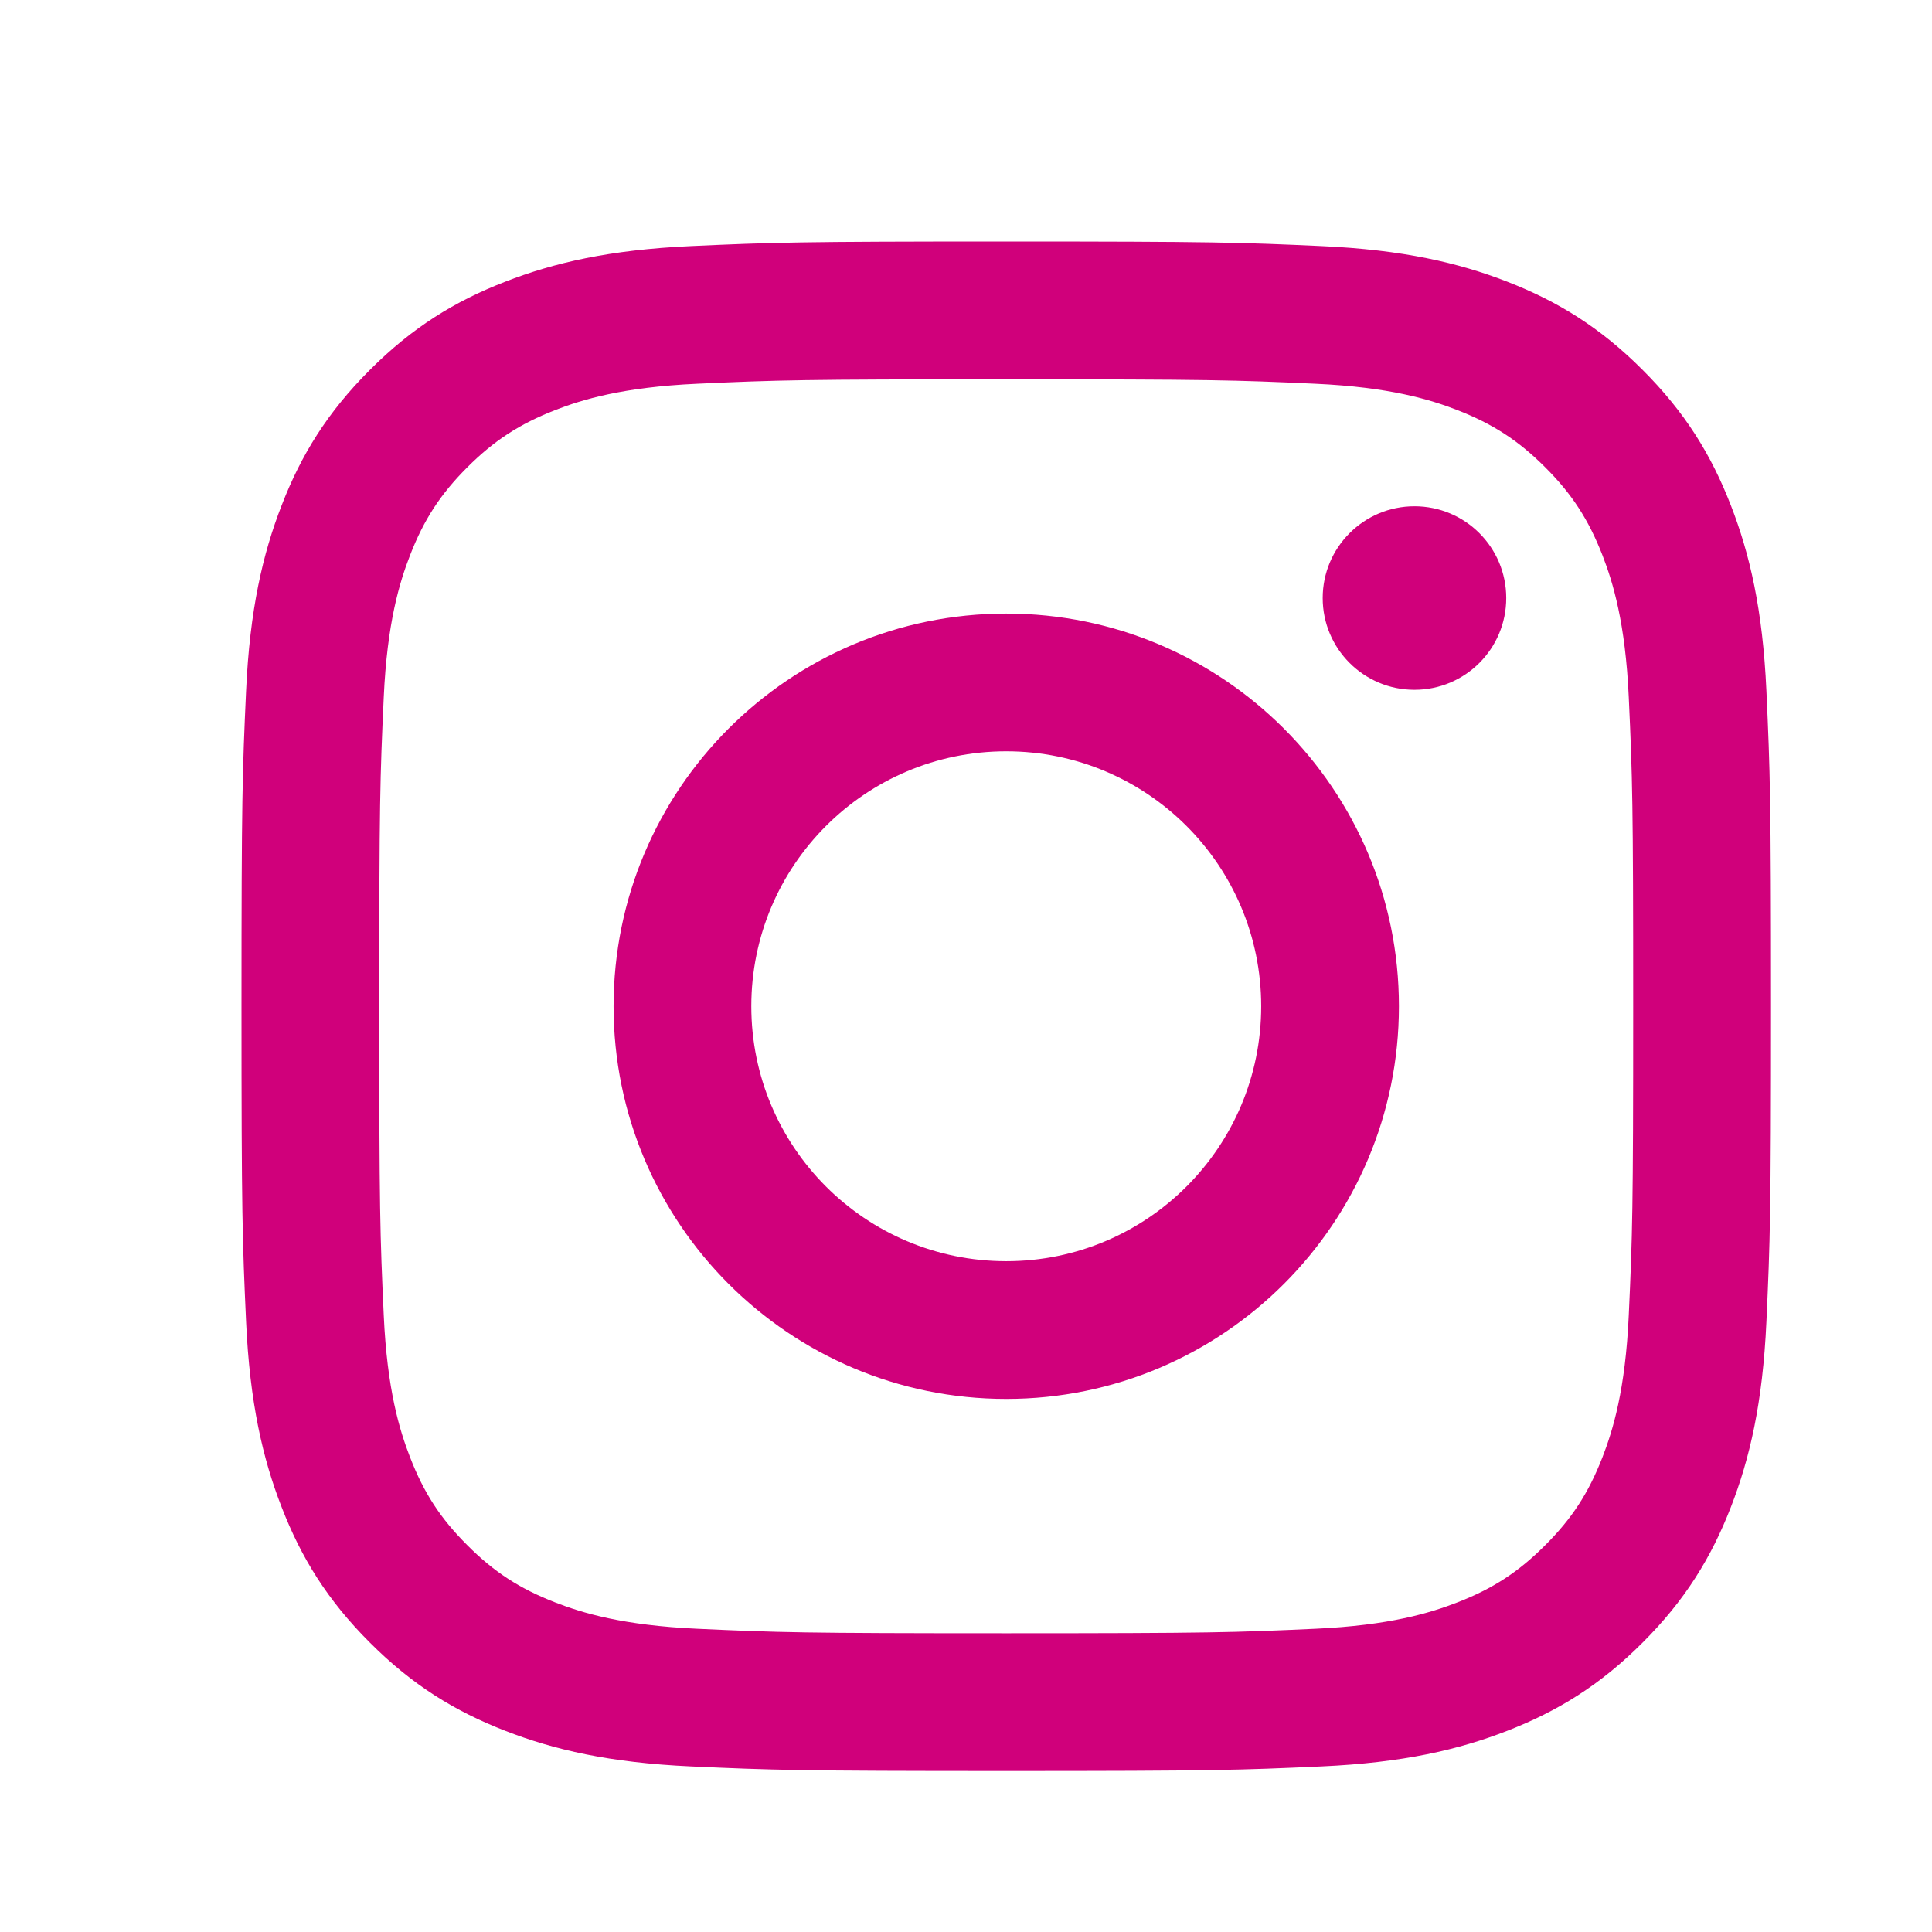 <svg width="24" height="24" viewBox="0 0 24 24" fill="none" xmlns="http://www.w3.org/2000/svg">
<path fill-rule="evenodd" clip-rule="evenodd" d="M18.711 7.429C18.711 8.059 18.201 8.569 17.571 8.569C16.942 8.569 16.431 8.059 16.431 7.429C16.431 6.799 16.942 6.289 17.571 6.289C18.201 6.289 18.711 6.799 18.711 7.429ZM12.5 15.667C10.751 15.667 9.333 14.249 9.333 12.5C9.333 10.751 10.751 9.333 12.5 9.333C14.249 9.333 15.667 10.751 15.667 12.5C15.667 14.249 14.249 15.667 12.5 15.667ZM12.5 7.622C9.806 7.622 7.622 9.806 7.622 12.5C7.622 15.194 9.806 17.378 12.5 17.378C15.194 17.378 17.378 15.194 17.378 12.5C17.378 9.806 15.194 7.622 12.5 7.622ZM12.5 4.712C15.037 4.712 15.337 4.721 16.339 4.767C17.265 4.809 17.768 4.964 18.103 5.094C18.546 5.267 18.863 5.473 19.195 5.805C19.528 6.137 19.733 6.454 19.906 6.897C20.036 7.232 20.191 7.735 20.233 8.661C20.279 9.663 20.288 9.964 20.288 12.5C20.288 15.037 20.279 15.337 20.233 16.339C20.191 17.265 20.036 17.768 19.906 18.103C19.733 18.547 19.528 18.863 19.195 19.195C18.863 19.528 18.546 19.734 18.103 19.906C17.768 20.036 17.265 20.191 16.339 20.233C15.337 20.279 15.037 20.289 12.5 20.289C9.963 20.289 9.663 20.279 8.661 20.233C7.735 20.191 7.232 20.036 6.897 19.906C6.454 19.734 6.137 19.528 5.805 19.195C5.472 18.863 5.266 18.547 5.094 18.103C4.964 17.768 4.809 17.265 4.767 16.339C4.721 15.337 4.711 15.037 4.711 12.5C4.711 9.964 4.721 9.663 4.767 8.661C4.809 7.735 4.964 7.232 5.094 6.897C5.266 6.454 5.472 6.138 5.805 5.805C6.137 5.473 6.454 5.267 6.897 5.094C7.232 4.964 7.735 4.809 8.661 4.767C9.663 4.721 9.963 4.712 12.5 4.712ZM12.5 3C9.92 3 9.596 3.011 8.583 3.057C7.572 3.103 6.881 3.264 6.277 3.499C5.652 3.741 5.123 4.066 4.595 4.595C4.066 5.123 3.741 5.652 3.499 6.277C3.264 6.881 3.103 7.572 3.057 8.583C3.011 9.596 3 9.92 3 12.5C3 15.08 3.011 15.404 3.057 16.417C3.103 17.428 3.264 18.119 3.499 18.723C3.741 19.348 4.066 19.877 4.595 20.405C5.123 20.934 5.652 21.258 6.277 21.501C6.881 21.736 7.572 21.897 8.583 21.943C9.596 21.989 9.92 22 12.5 22C15.08 22 15.404 21.989 16.417 21.943C17.428 21.897 18.119 21.736 18.723 21.501C19.348 21.258 19.877 20.934 20.405 20.405C20.934 19.877 21.258 19.348 21.501 18.723C21.736 18.119 21.897 17.428 21.943 16.417C21.989 15.404 22 15.08 22 12.5C22 9.92 21.989 9.596 21.943 8.583C21.897 7.572 21.736 6.881 21.501 6.277C21.258 5.652 20.934 5.123 20.405 4.595C19.877 4.066 19.348 3.742 18.723 3.499C18.119 3.264 17.428 3.103 16.417 3.057C15.404 3.011 15.08 3 12.5 3Z" fill="#D0007B"/>
</svg>

